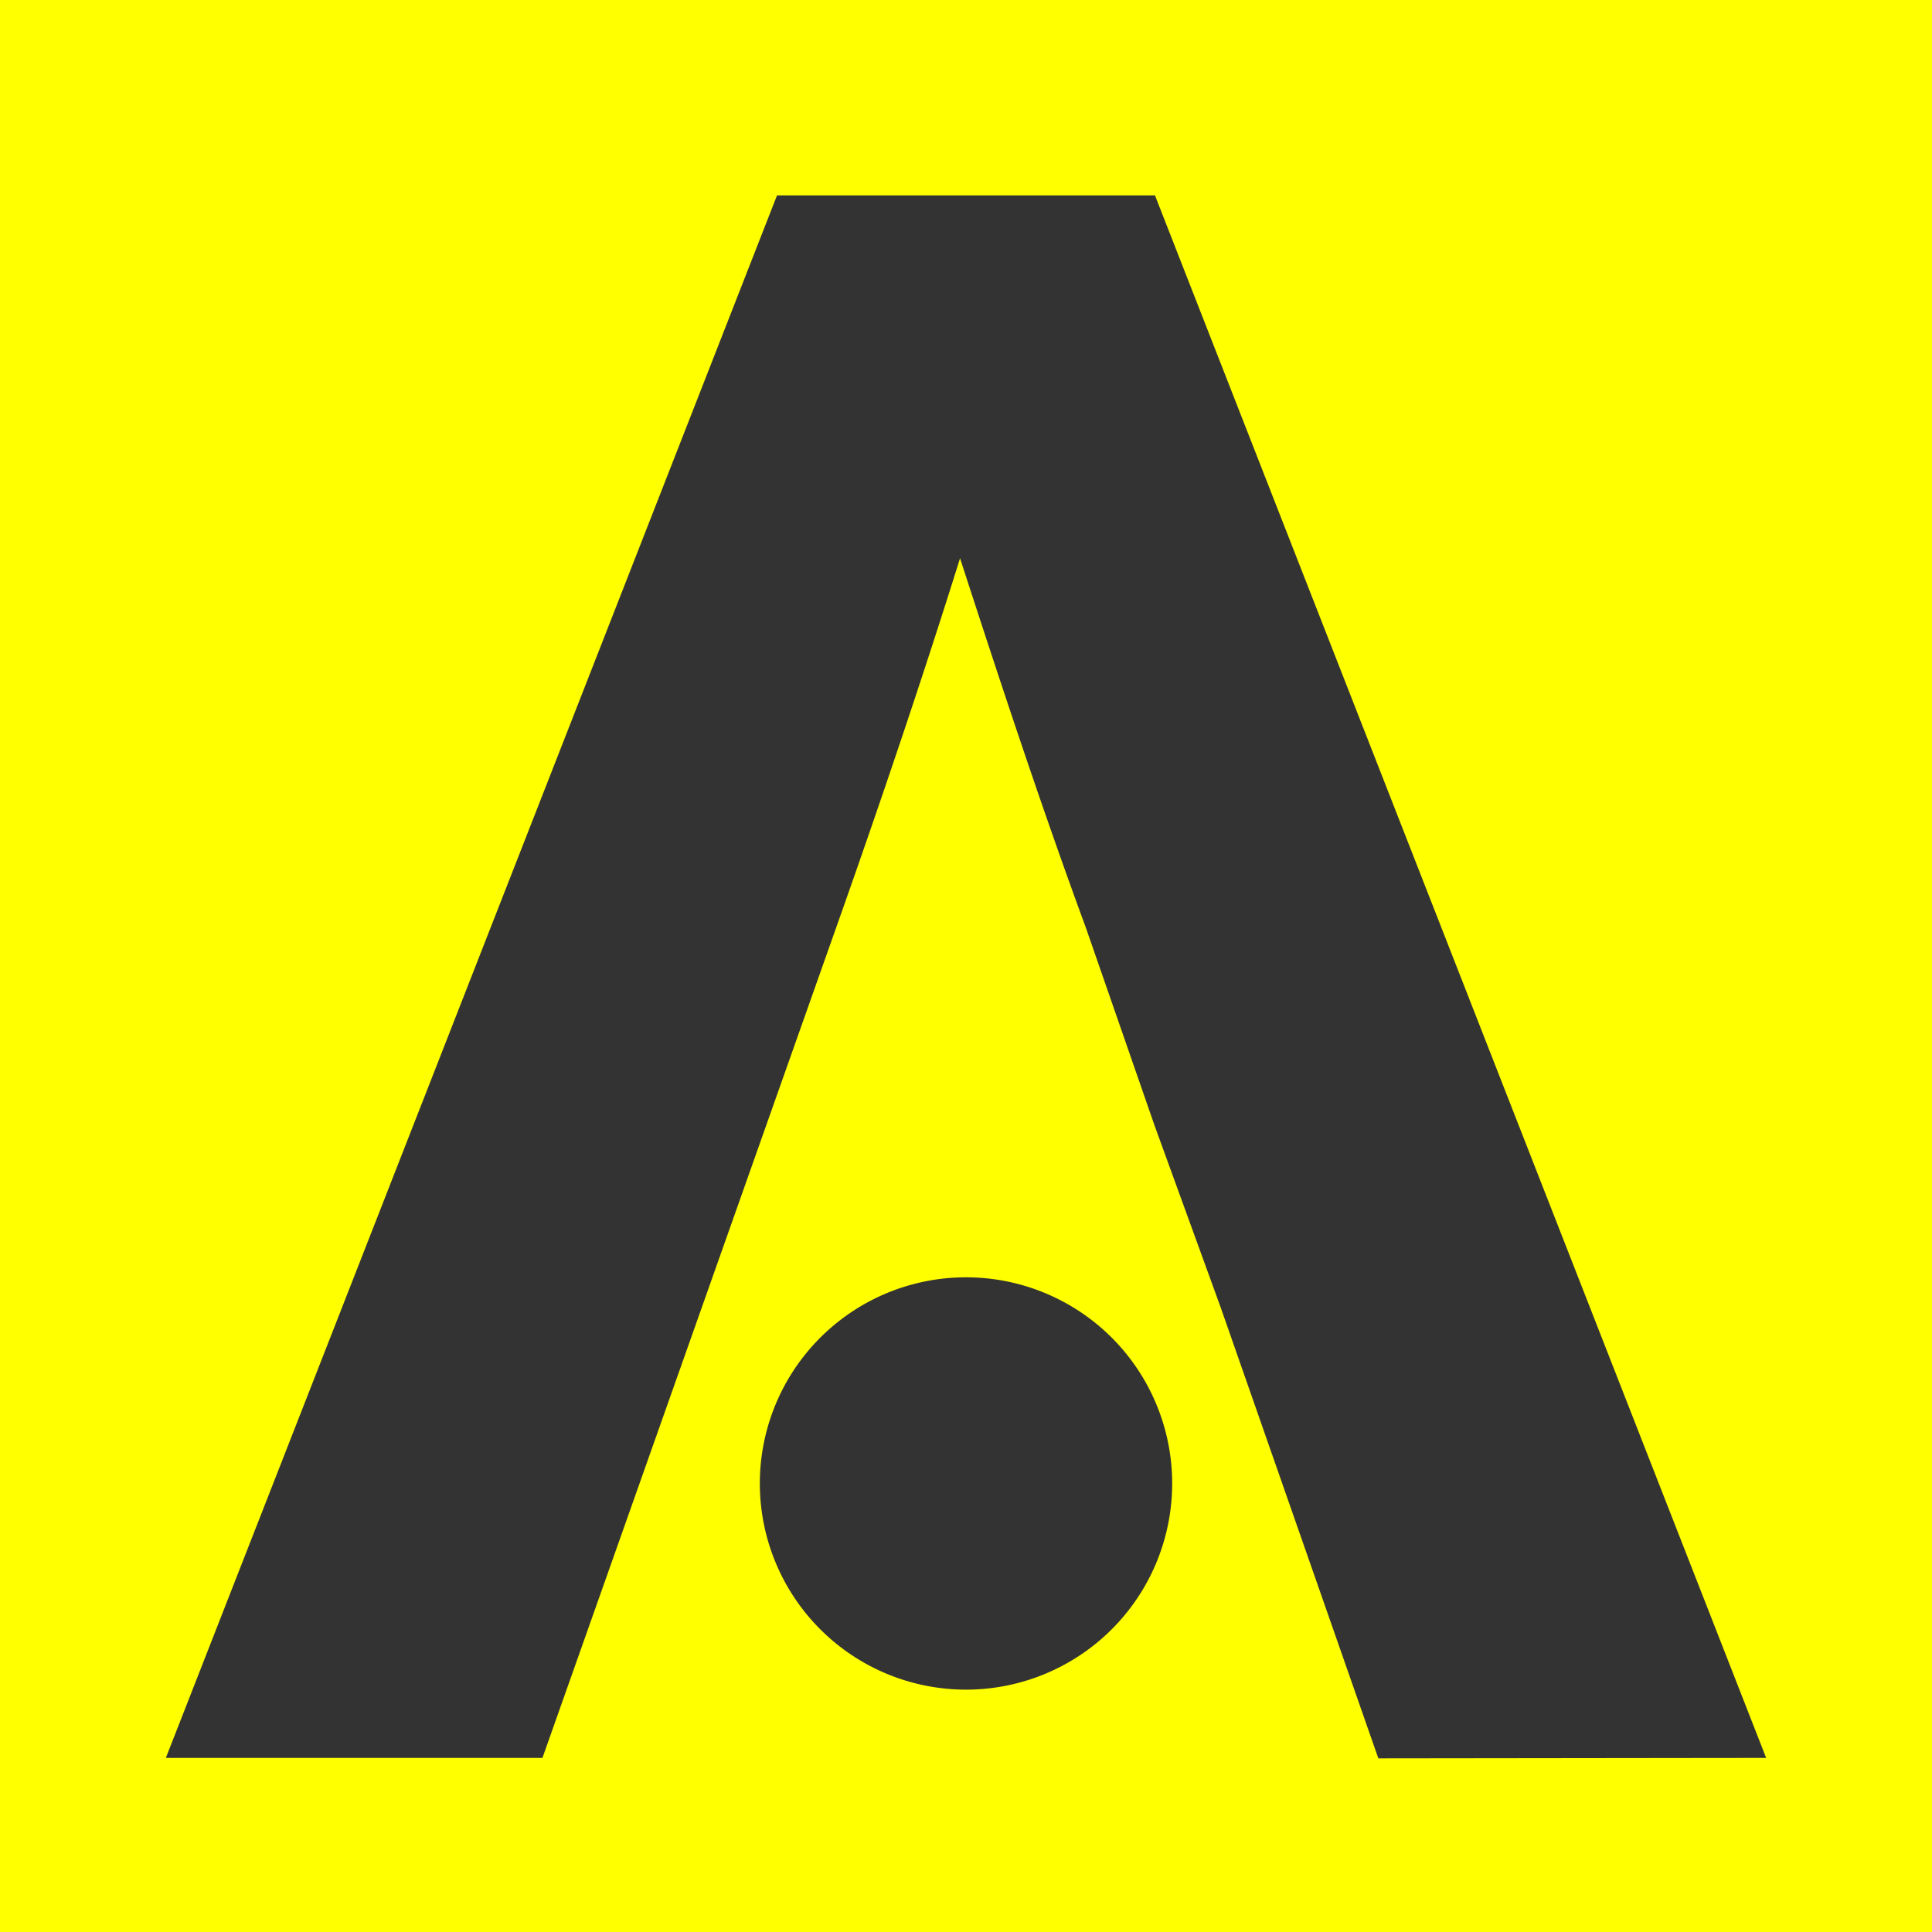 <svg xmlns="http://www.w3.org/2000/svg" viewBox="0 0 84.34 84.34"><rect x="0" y="0" width="84.34" height="84.34" fill="#333333" stroke="none"/><defs><style>.cls-1{fill:#ff0;}</style></defs><g id="レイヤー_2" data-name="レイヤー 2"><g id="arrival_yellow"><path class="cls-1" d="M0,84.34H84.34V0H0ZM42.17,73.76a9,9,0,1,1,9-9,9,9,0,0,1-9,9m18,3L53.29,57.08,50.4,49.13l-3-8.64c-1.94-5.27-3.75-10.76-5.49-16.12-1.55,4.95-3.31,10.2-5.41,16.13L23.68,76.74H7.24L33.92,8.53h16.5L77.1,76.74Z"/></g></g></svg>